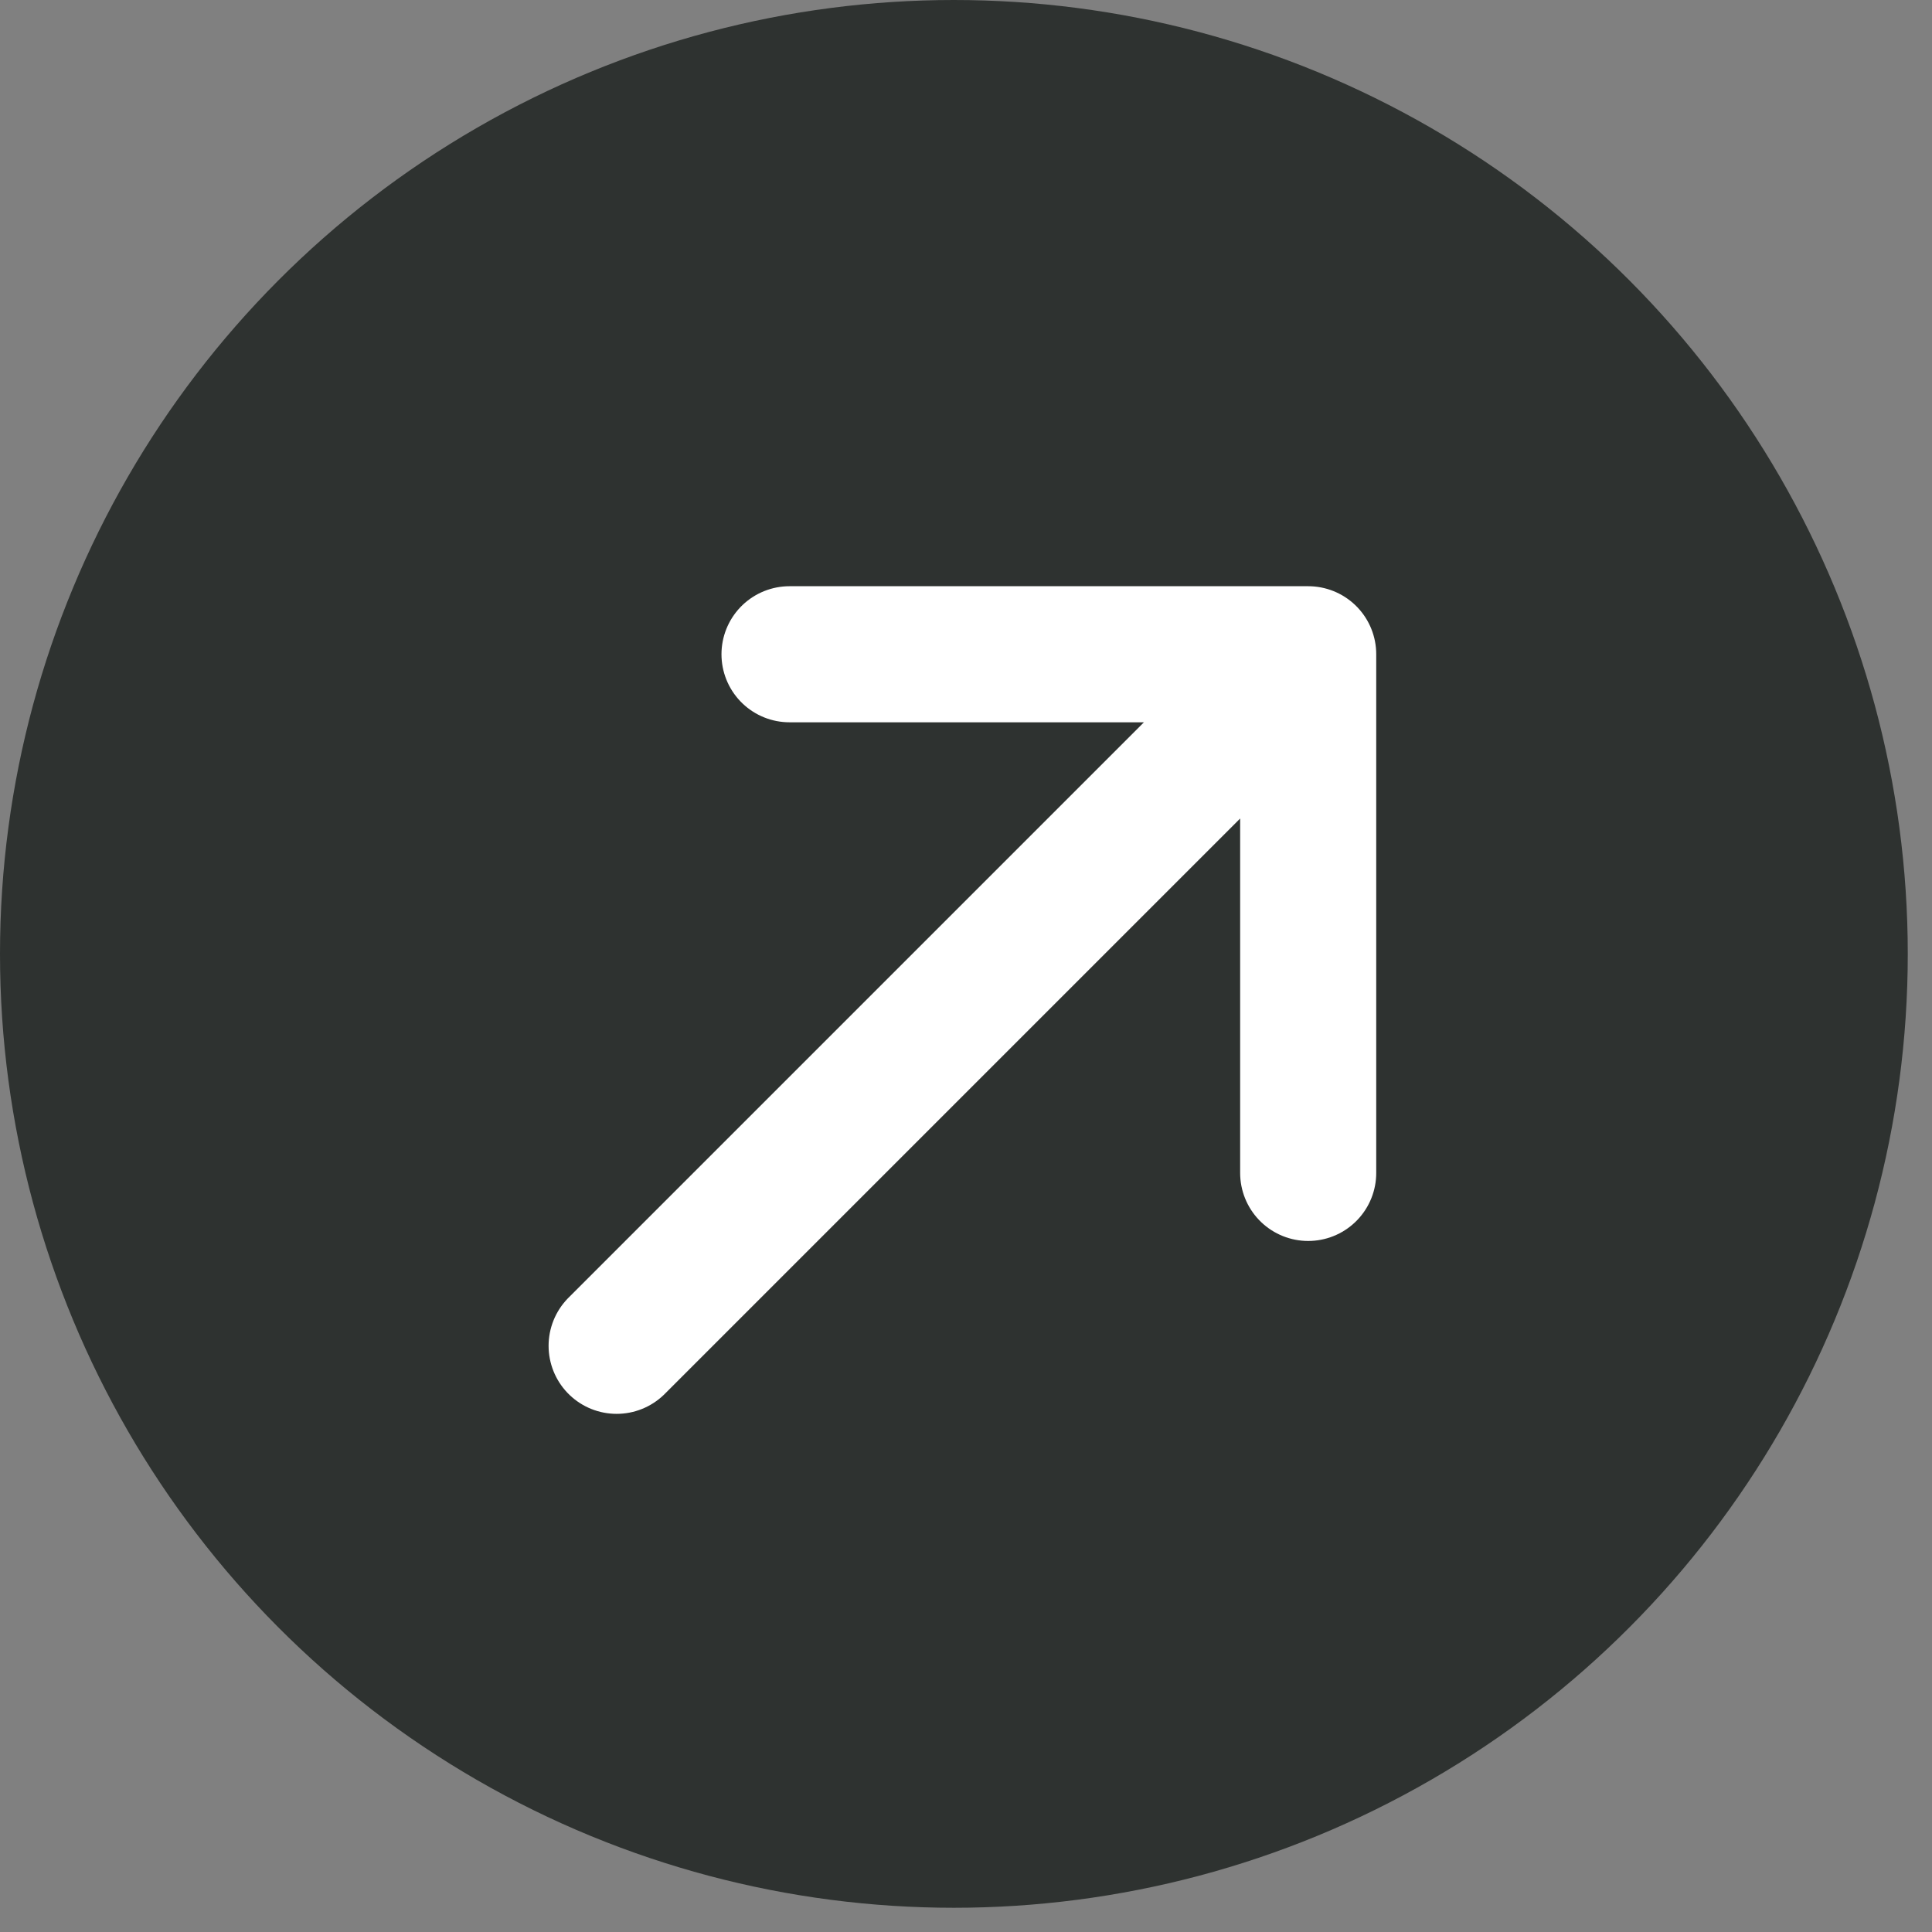 <svg width="78" height="78" viewBox="0 0 78 78" fill="none" xmlns="http://www.w3.org/2000/svg">
<rect x="0" y="0" width="78" height="78" fill="#808080" stroke="none"/>
<circle cx="38.511" cy="38.511" r="38.511" fill="#2E3230"/>
<path d="M24.895 54.334L52.815 26.414M52.815 26.414H31.875M52.815 26.414V47.354" stroke="white" stroke-width="5.494" stroke-linecap="round" stroke-linejoin="round"/>
</svg>
